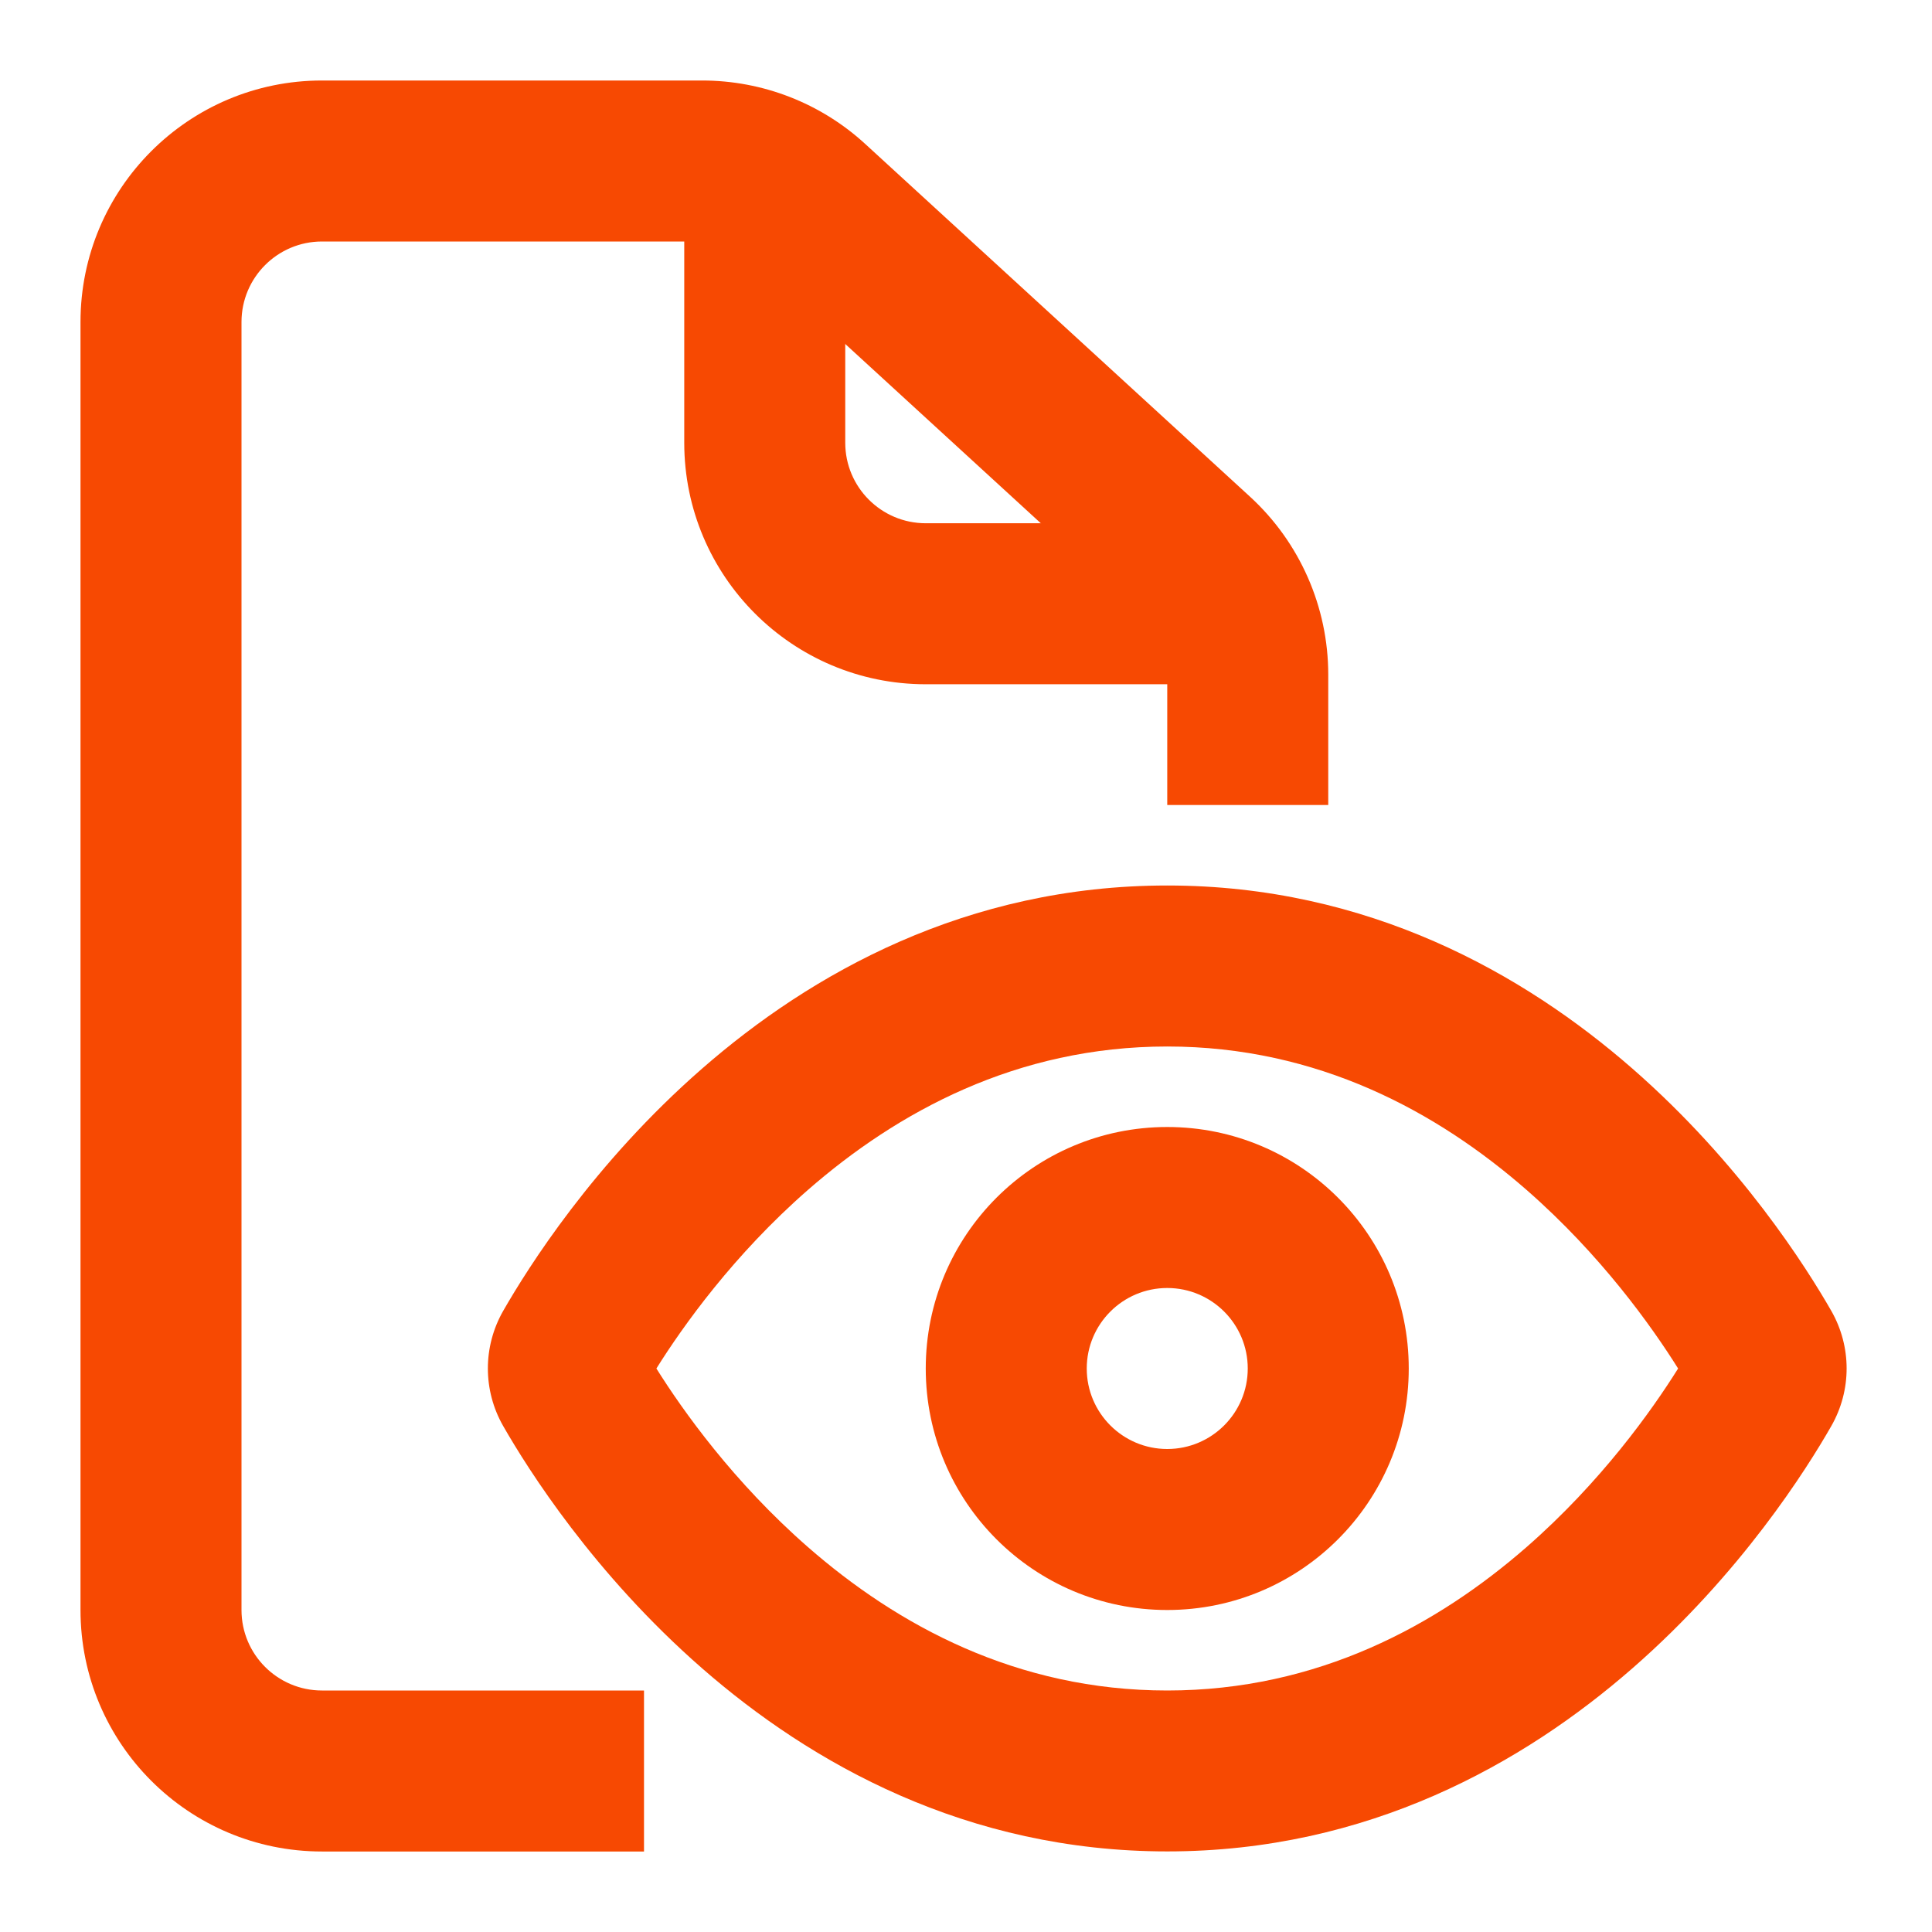 <svg xmlns="http://www.w3.org/2000/svg" xmlns:xlink="http://www.w3.org/1999/xlink" xmlns:svgjs="http://svgjs.dev/svgjs" fill="none" height="300" viewBox="0 0 24 24" width="300"><g width="100%" height="100%" transform="matrix(1,0,0,1,0,0)"><g clip-rule="evenodd" fill="#000" fill-rule="evenodd"><path d="m4 3c-.552 0-1 .448-1 1v16c0 .552.448 1 1 1h4v2h-4c-1.657 0-3-1.343-3-3v-16c0-1.657 1.343-3 3-3h4.722c.751 0 1.474.281 2.027.789l4.778 4.38c.62.568.973 1.371.973 2.211v1.62h-2v-1.62c0-.28-.118-.548-.324-.737l-4.778-4.38c-.184-.169-.426-.263-.676-.263z" fill="#f74902" fill-opacity="1" data-original-color="#000000ff" stroke="none" stroke-opacity="1"></path><path d="m8.5 5.5v-3.5h2v3.5c0 .552.448 1 1 1h3.5v2h-3.5c-1.657 0-3-1.343-3-3z" fill="#f74902" fill-opacity="1" data-original-color="#000000ff" stroke="none" stroke-opacity="1"></path><path d="m8.154 17c.329.525.96 1.412 1.882 2.218 1.109.969 2.591 1.782 4.464 1.782s3.355-.814 4.464-1.782c.922-.806 1.553-1.692 1.882-2.218-.329-.525-.96-1.412-1.882-2.218-1.109-.969-2.591-1.782-4.464-1.782s-3.355.814-4.464 1.782c-.922.806-1.553 1.692-1.882 2.218zm.566-3.724c1.352-1.181 3.283-2.276 5.78-2.276 2.496 0 4.428 1.095 5.78 2.276 1.345 1.175 2.163 2.474 2.469 3.008.254.444.254.987 0 1.431-.305.534-1.123 1.833-2.469 3.008-1.352 1.181-3.283 2.276-5.78 2.276-2.496 0-4.428-1.095-5.78-2.276-1.345-1.175-2.163-2.474-2.469-3.008-.254-.444-.254-.987 0-1.431.306-.534 1.123-1.833 2.469-3.008z" fill="#f74902" fill-opacity="1" data-original-color="#000000ff" stroke="none" stroke-opacity="1"></path><path d="m14.5 16c-.552 0-1 .448-1 1s.448 1 1 1 1-.448 1-1-.448-1-1-1zm-3 1c0-1.657 1.343-3 3-3s3 1.343 3 3-1.343 3-3 3-3-1.343-3-3z" fill="#f74902" fill-opacity="1" data-original-color="#000000ff" stroke="none" stroke-opacity="1"></path></g></g></svg>